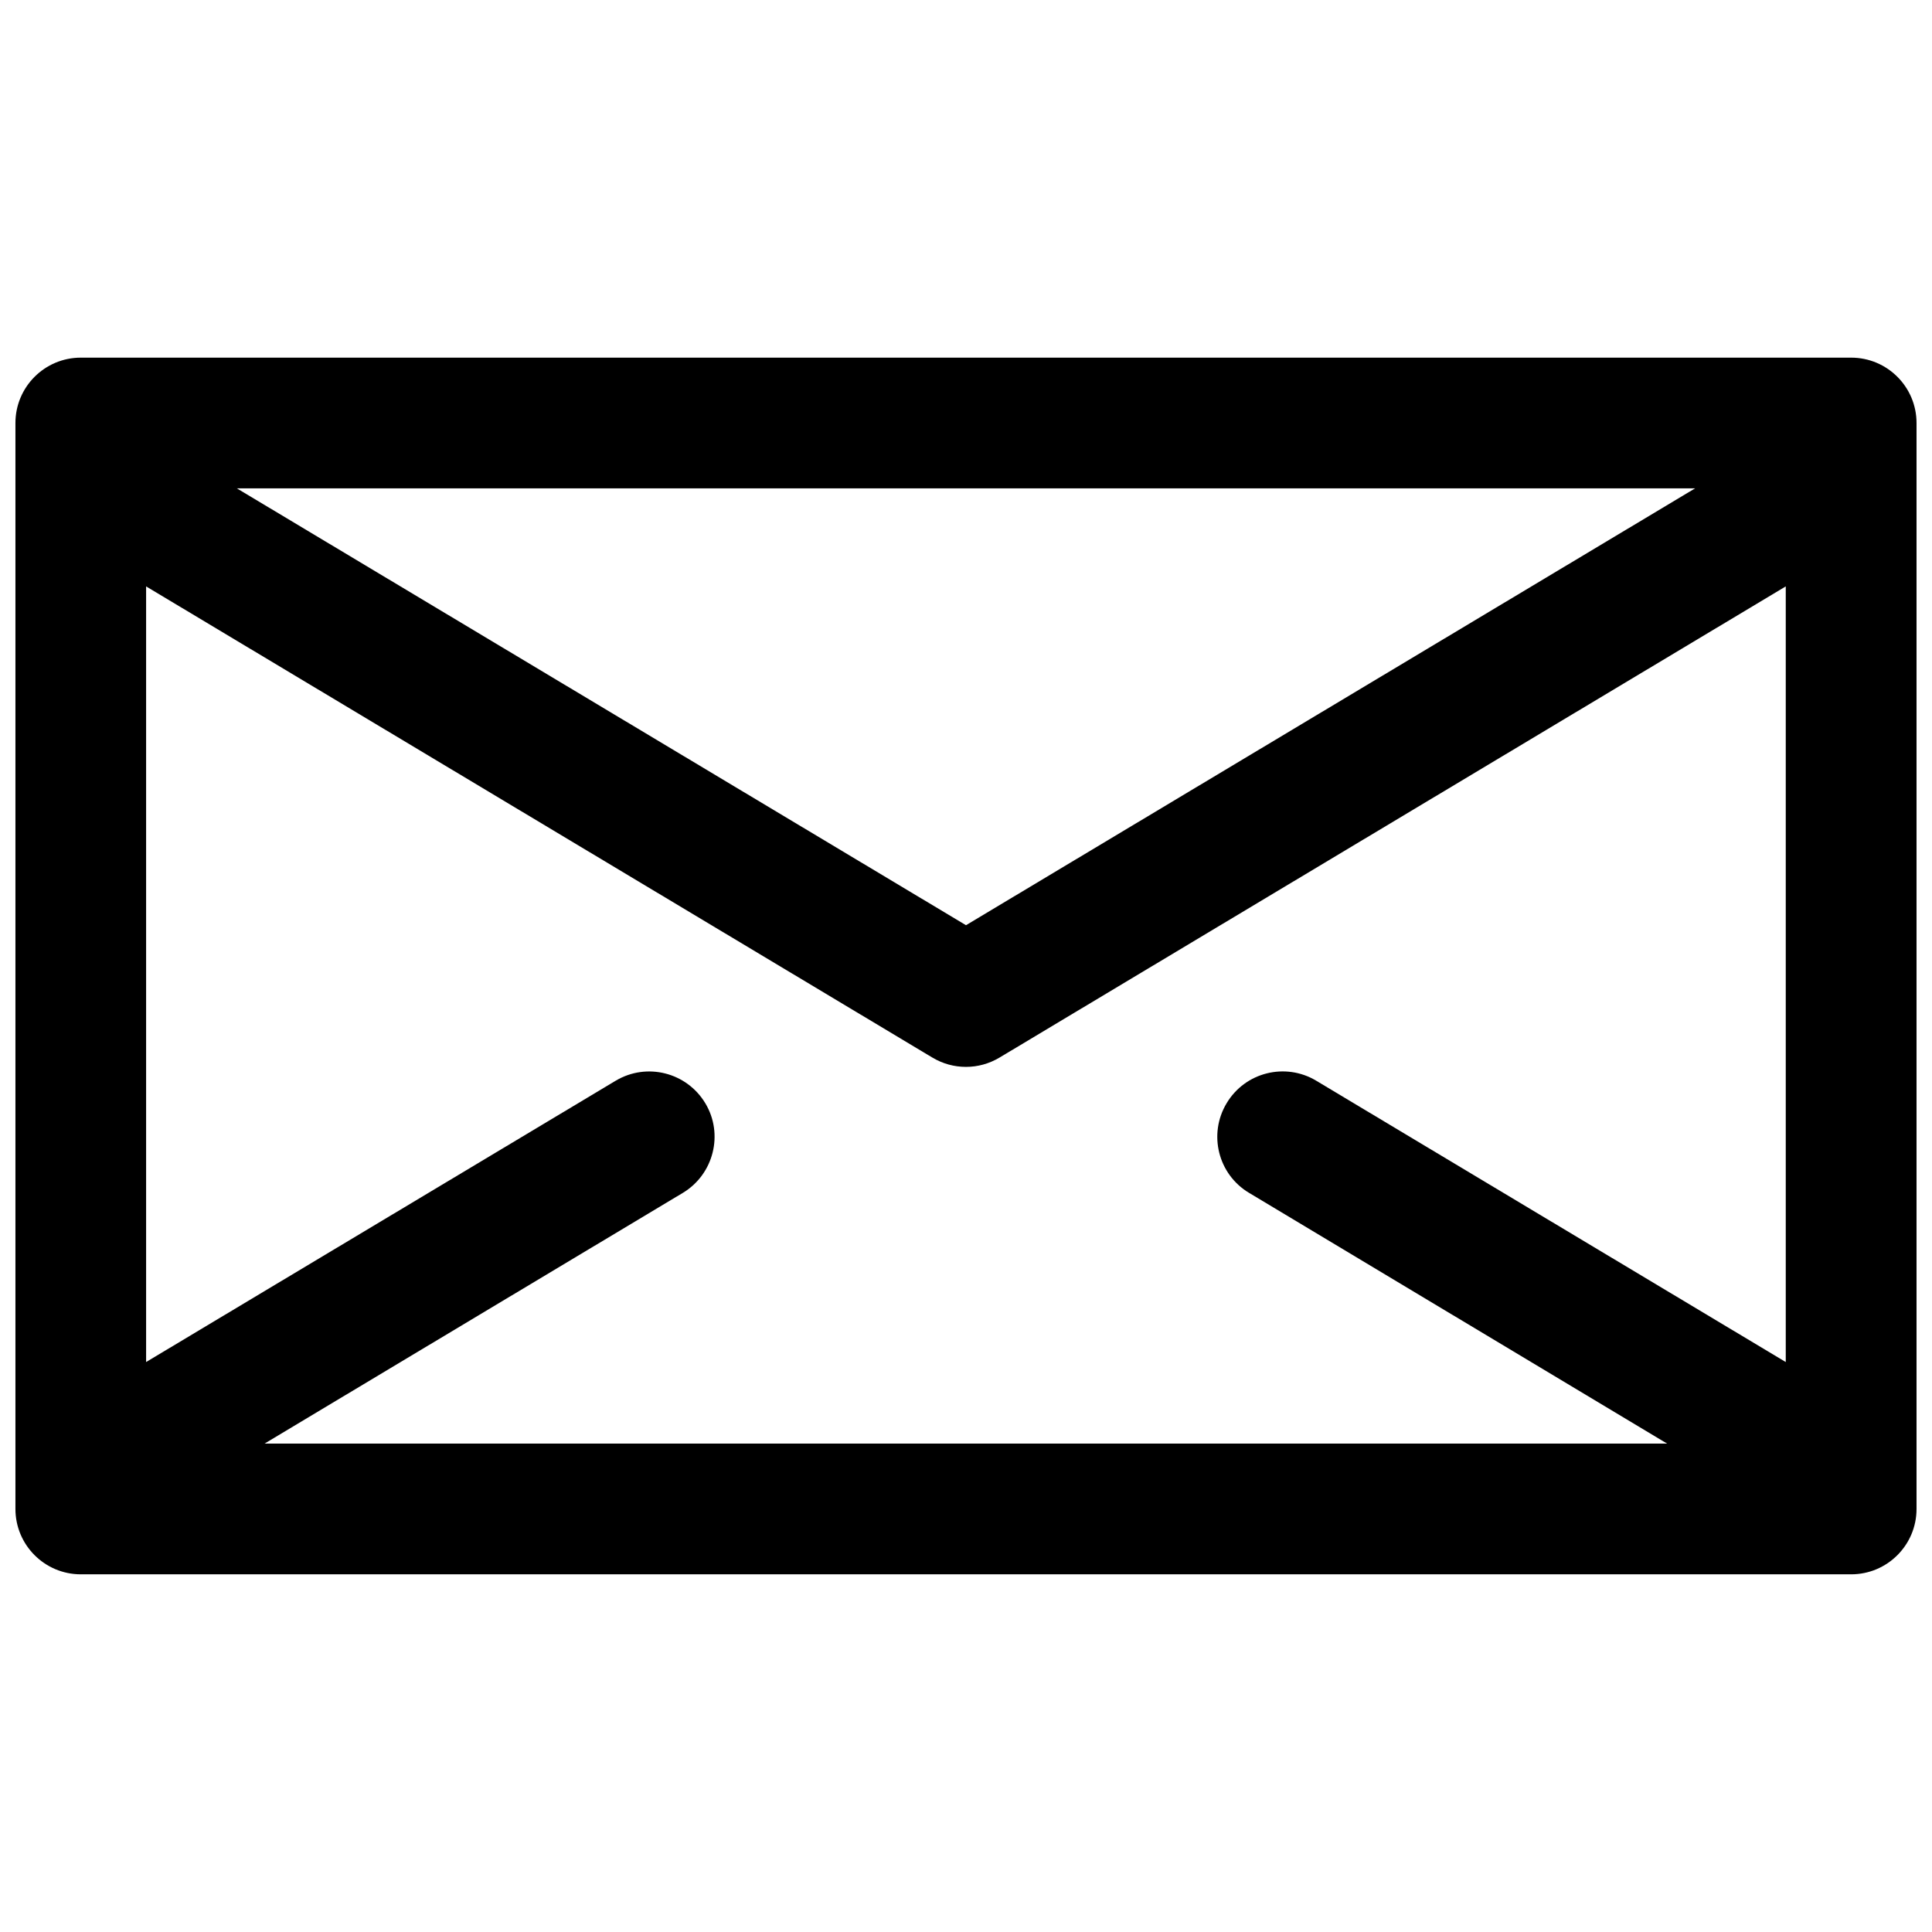 <?xml version="1.0" encoding="UTF-8"?>
<!-- Uploaded to: SVG Repo, www.svgrepo.com, Generator: SVG Repo Mixer Tools -->
<svg width="800px" height="800px" version="1.1" viewBox="144 144 512 512" xmlns="http://www.w3.org/2000/svg">
 <defs>
  <clipPath id="a">
   <path d="m148.09 238h503.81v324h-503.81z"/>
  </clipPath>
 </defs>
 <g clip-path="url(#a)">
  <path d="m634.58 238.78h-469.17c-9.562 0-17.32 7.762-17.32 17.32v287.79c0 9.562 7.758 17.32 17.32 17.32h469.17c9.562 0 17.32-7.758 17.32-17.32v-287.79c0-9.559-7.758-17.32-17.32-17.32zm-141.75 191.63c-8.176-4.918-18.844-2.285-23.762 5.957-4.918 8.176-2.285 18.844 5.957 23.762l110.78 66.441h-371.7l110.85-66.441c8.176-4.918 10.879-15.59 5.957-23.762-4.918-8.176-15.52-10.879-23.762-5.957l-124.43 74.543v-205.55l208.33 124.84c2.769 1.664 5.82 2.492 8.938 2.492s6.164-0.832 8.938-2.492l208.32-124.84v205.55zm-286.06-156.99h386.45l-193.22 115.77z"/>
 </g>
</svg>